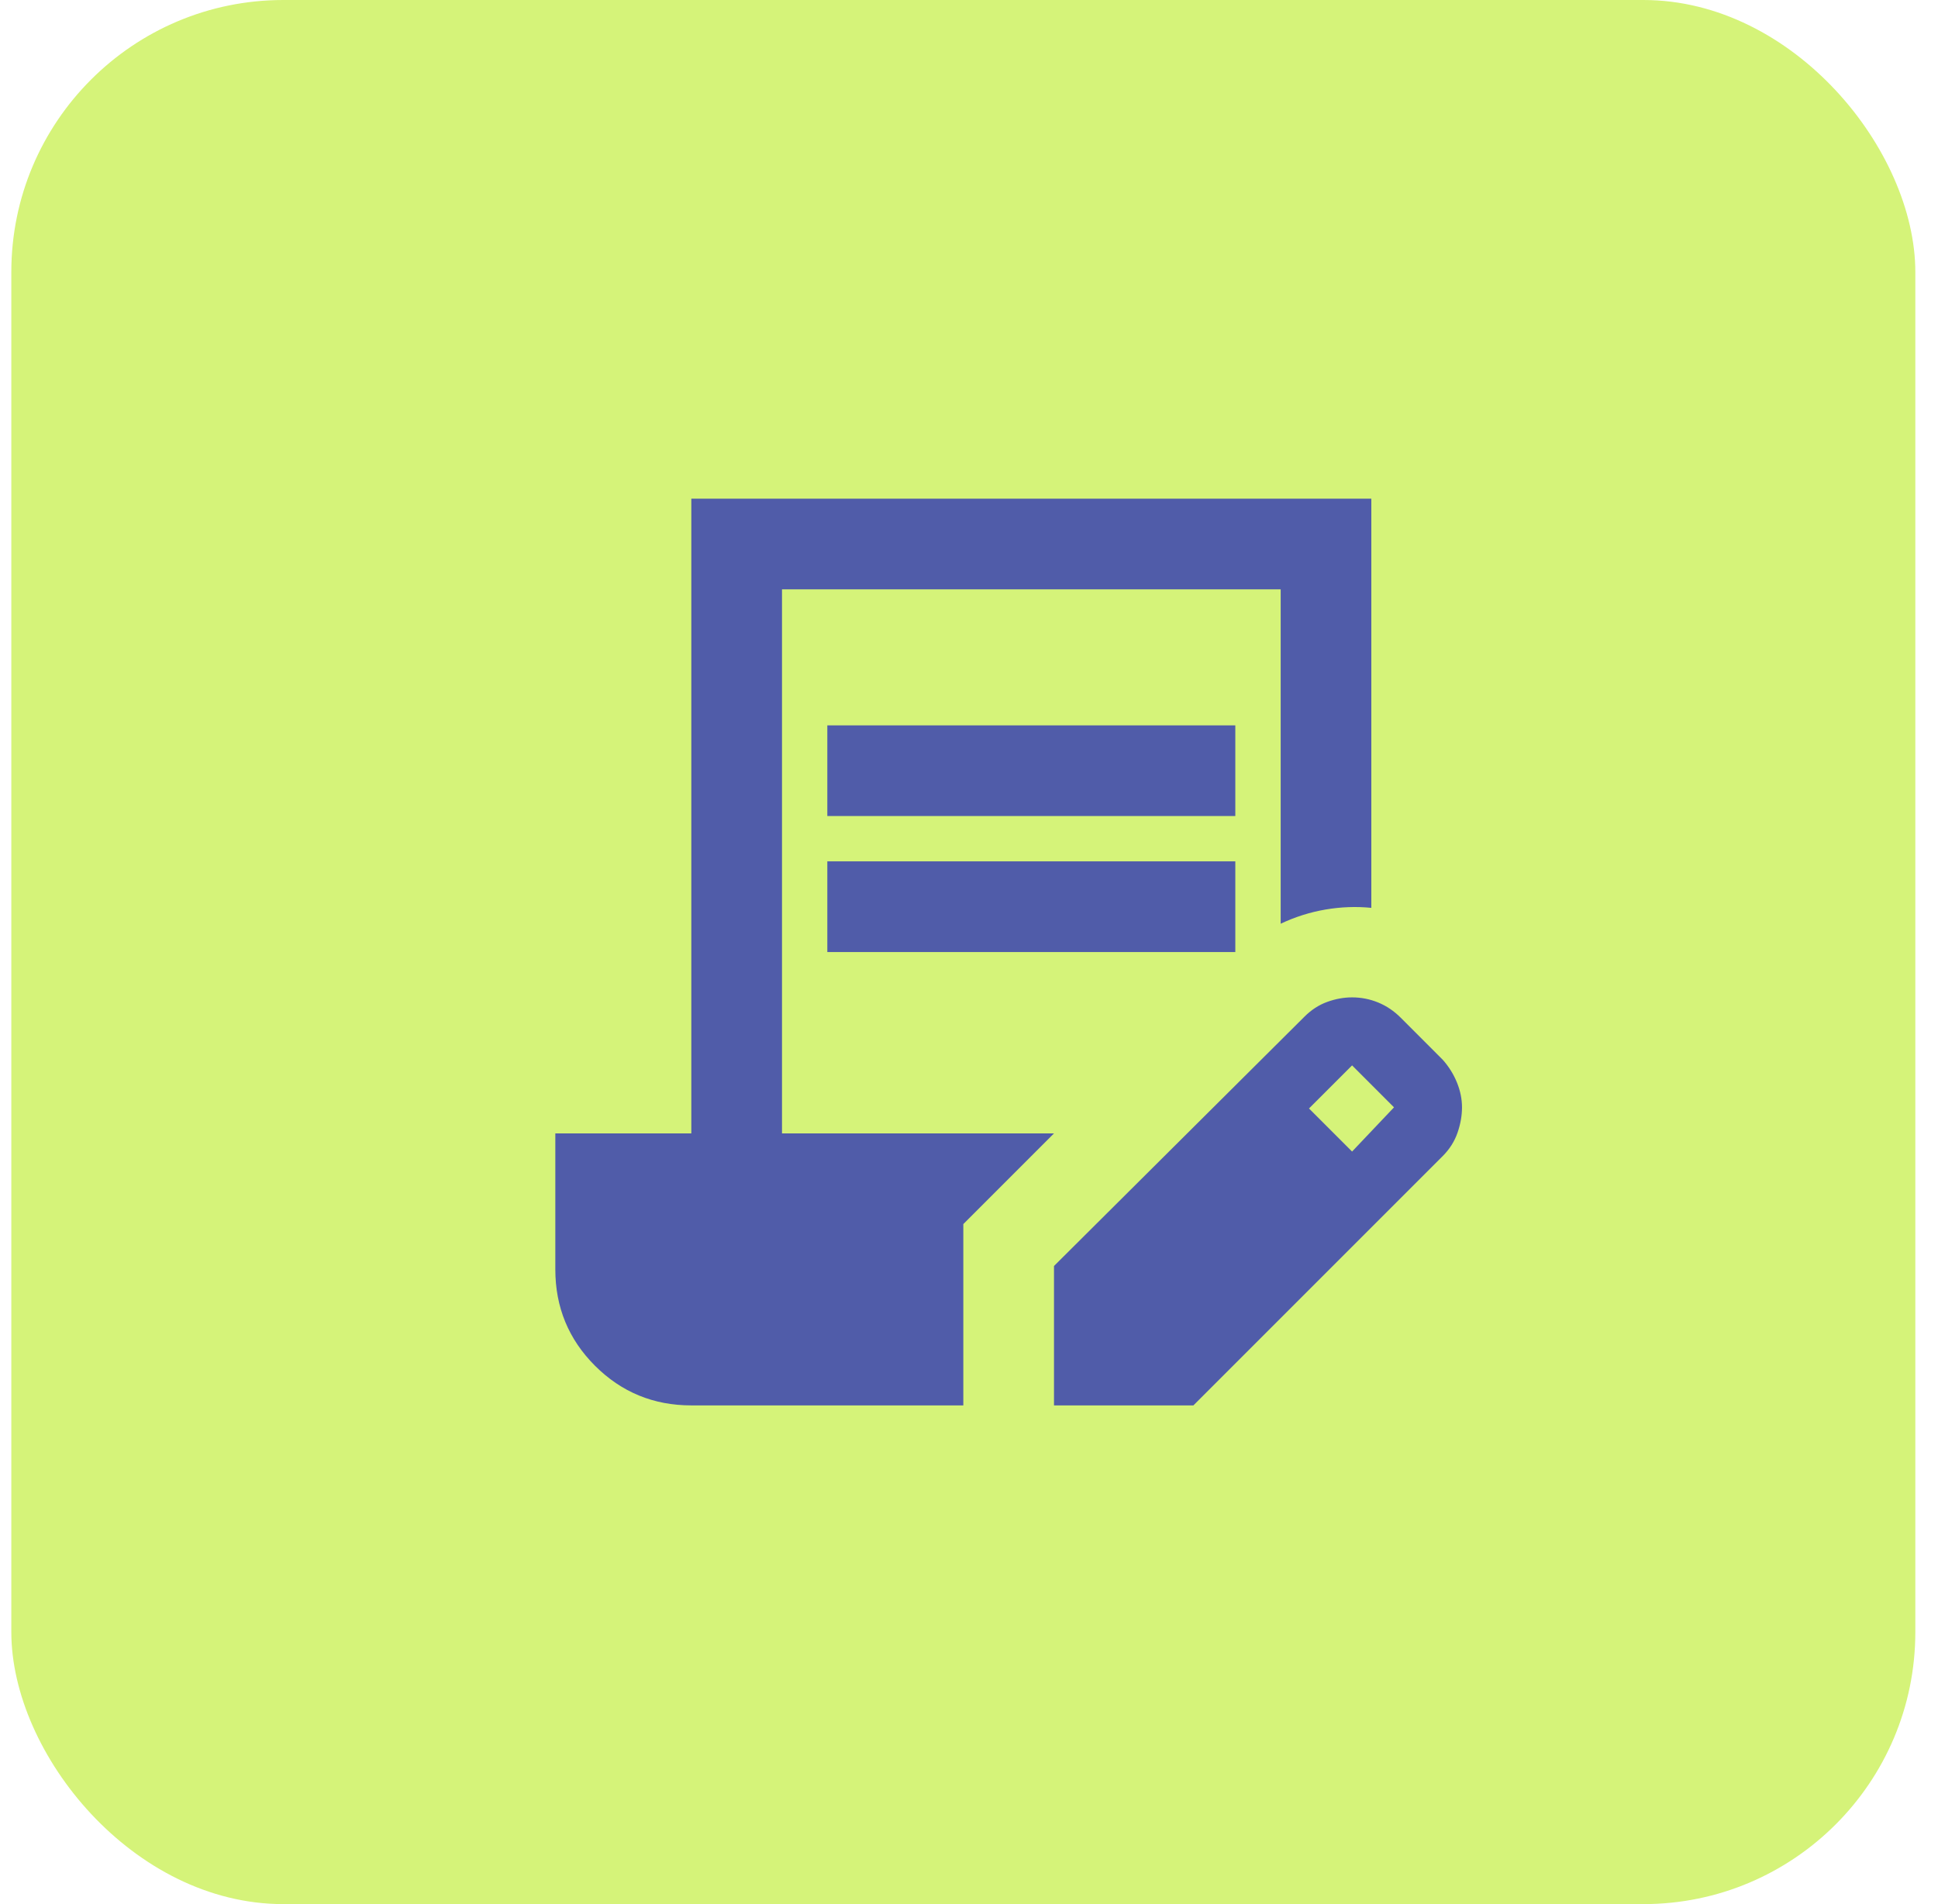 <svg width="57" height="56" viewBox="0 0 57 56" fill="none" xmlns="http://www.w3.org/2000/svg">
<rect x="0.333" width="56" height="56" rx="8" fill="#D5F379"/>
<path d="M24.333 24V21.333H36.333V24H24.333ZM24.333 28V25.333H36.333V28H24.333ZM31 41.333V37.233L38.367 29.9C38.567 29.7 38.789 29.556 39.033 29.467C39.278 29.378 39.522 29.333 39.767 29.333C40.033 29.333 40.289 29.383 40.533 29.483C40.778 29.583 41 29.733 41.2 29.933L42.433 31.167C42.611 31.367 42.75 31.589 42.85 31.833C42.95 32.078 43 32.322 43 32.567C43 32.811 42.956 33.061 42.867 33.317C42.778 33.572 42.633 33.8 42.433 34L35.1 41.333H31ZM39.767 33.867L41 32.567L39.767 31.333L38.5 32.6L39.767 33.867ZM20.333 41.333C19.222 41.333 18.278 40.944 17.5 40.167C16.722 39.389 16.333 38.444 16.333 37.333V33.333H20.333V14.667H40.333V26.7C39.889 26.656 39.439 26.672 38.983 26.75C38.528 26.828 38.089 26.967 37.667 27.167V17.333H23V33.333H31L28.333 36V41.333H20.333Z" fill="#505CA9"/>
</svg>
